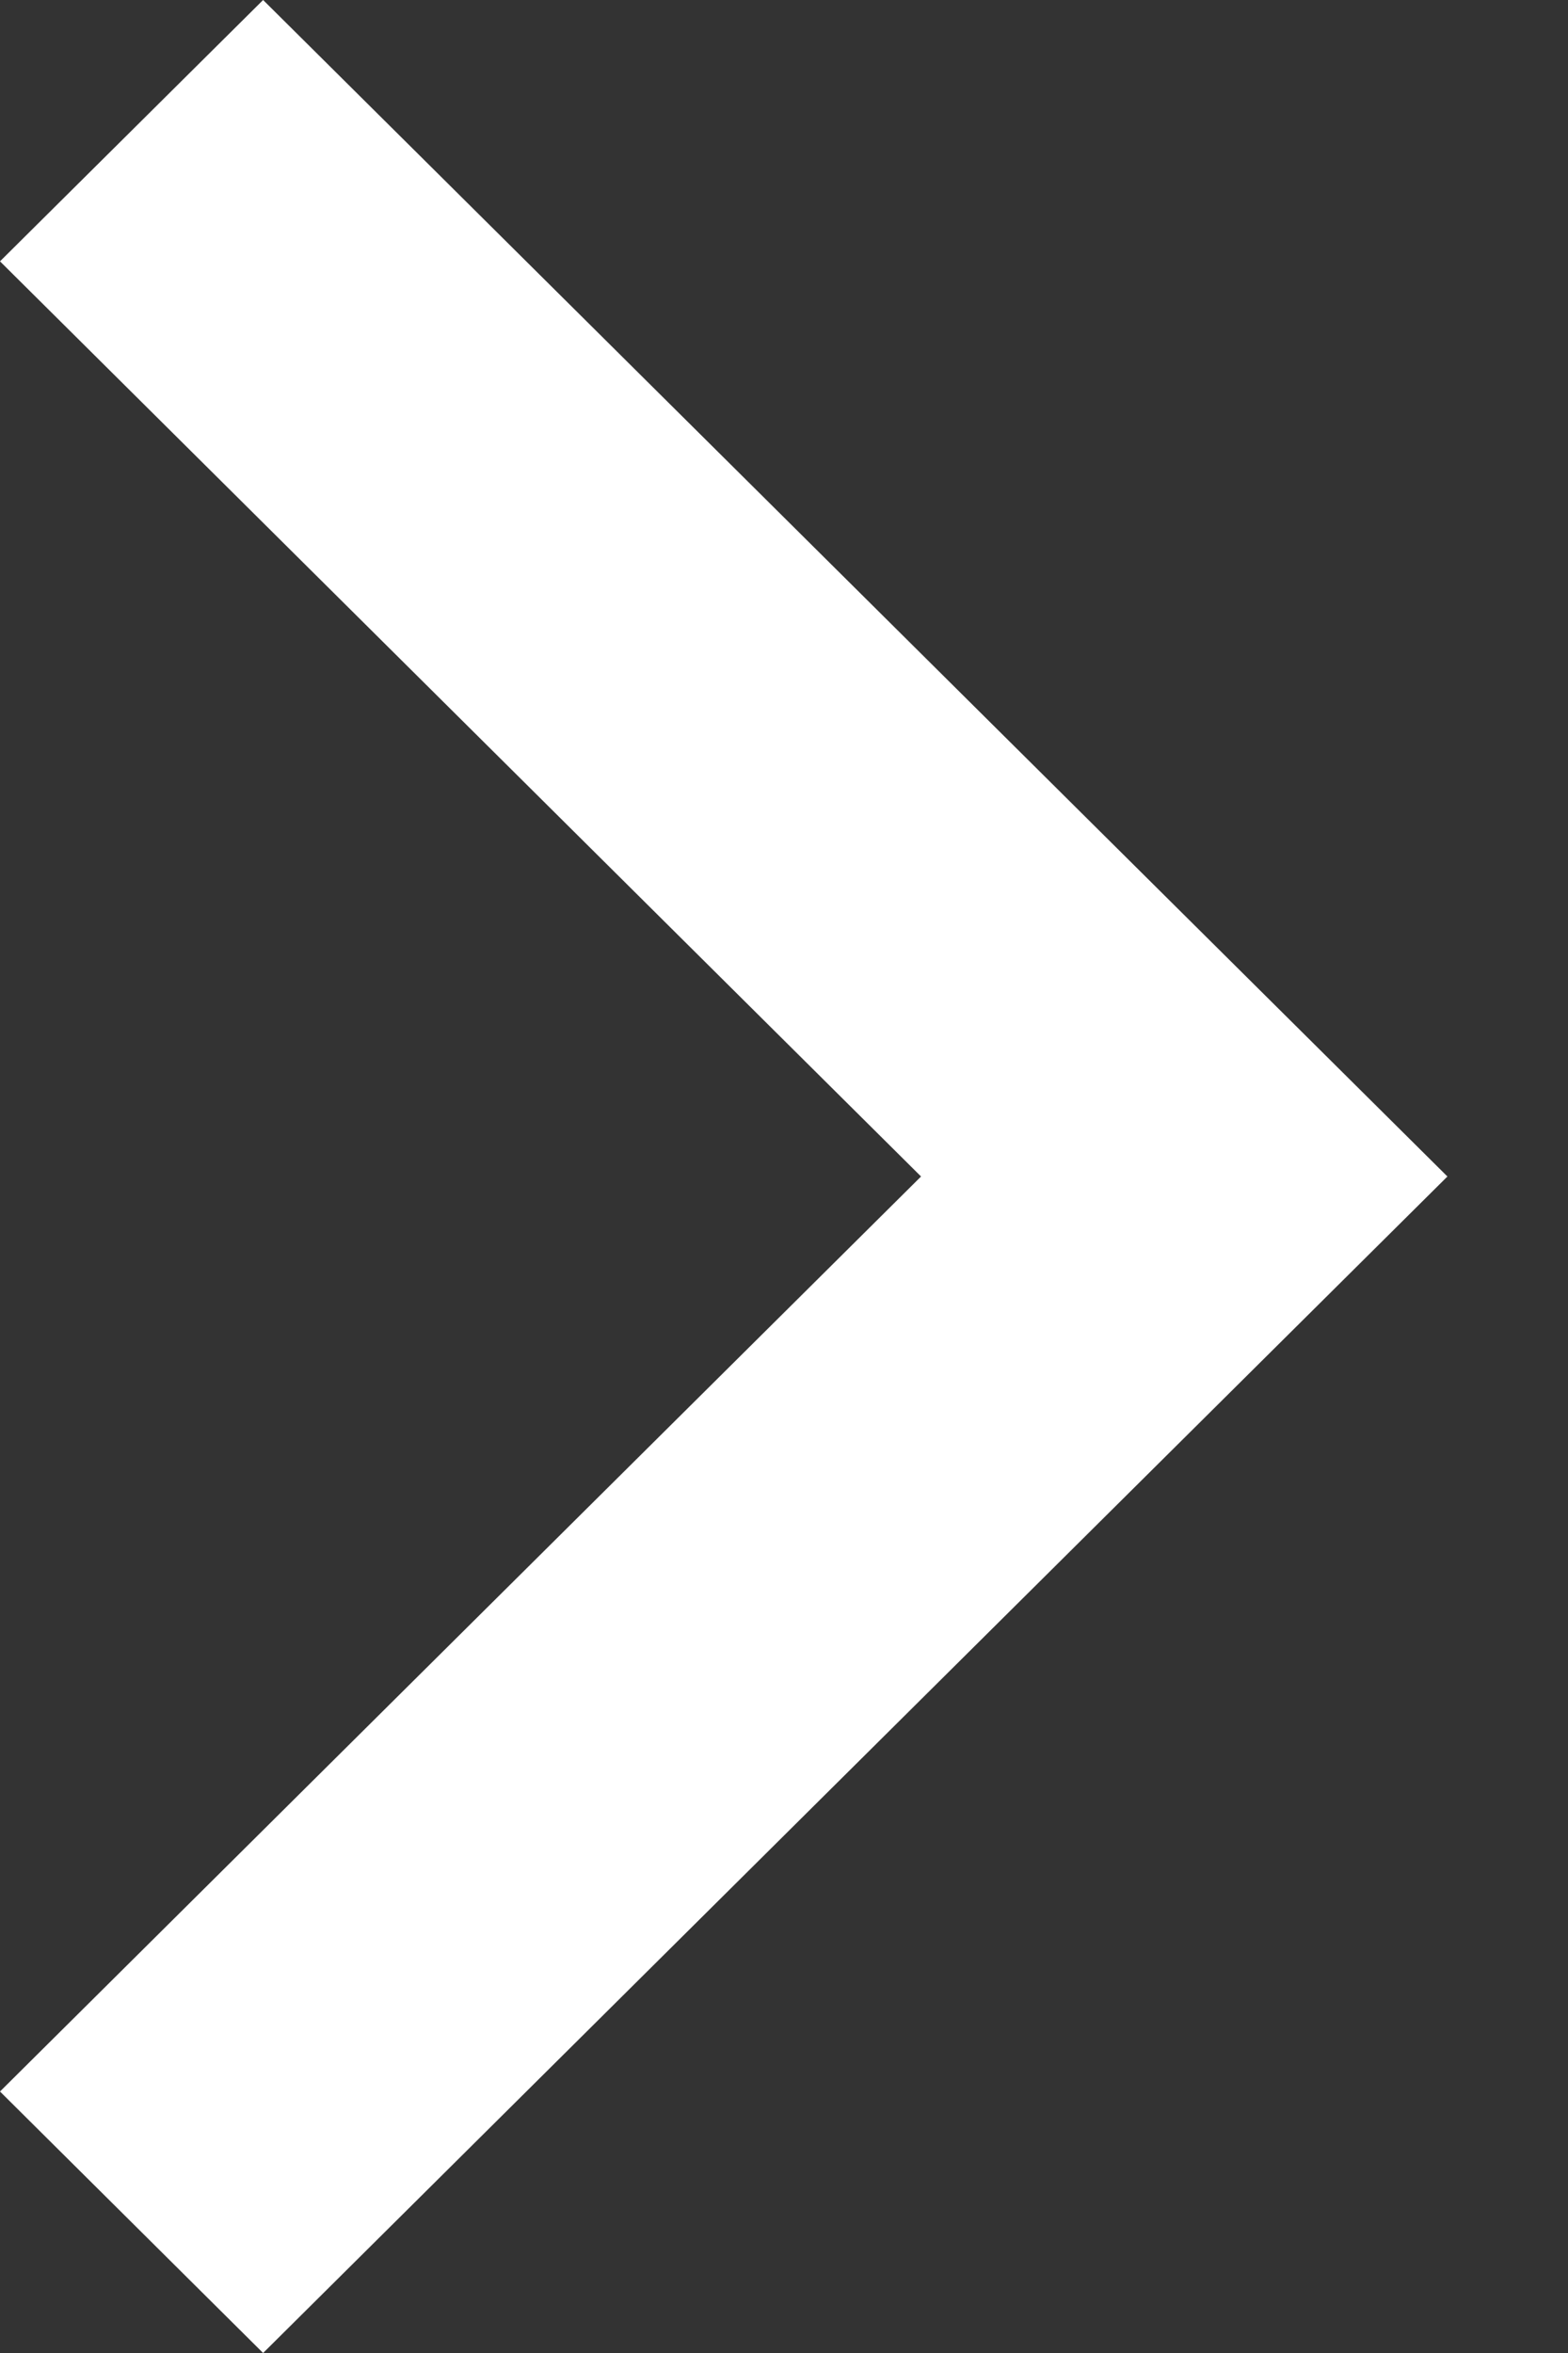 <svg width="10" height="15" viewBox="0 0 10 15" fill="none" xmlns="http://www.w3.org/2000/svg">
<rect x="0" y="0" width="10" height="15" fill="#333333" stroke="none"/>
<path fill-rule="evenodd" clip-rule="evenodd" d="M1.678 -1.02704e-06L9.231 7.5L1.678 15L-7.28515e-08 13.333L5.874 7.5L-5.82834e-07 1.666L1.678 -1.02704e-06Z" fill="white"/>
</svg>
